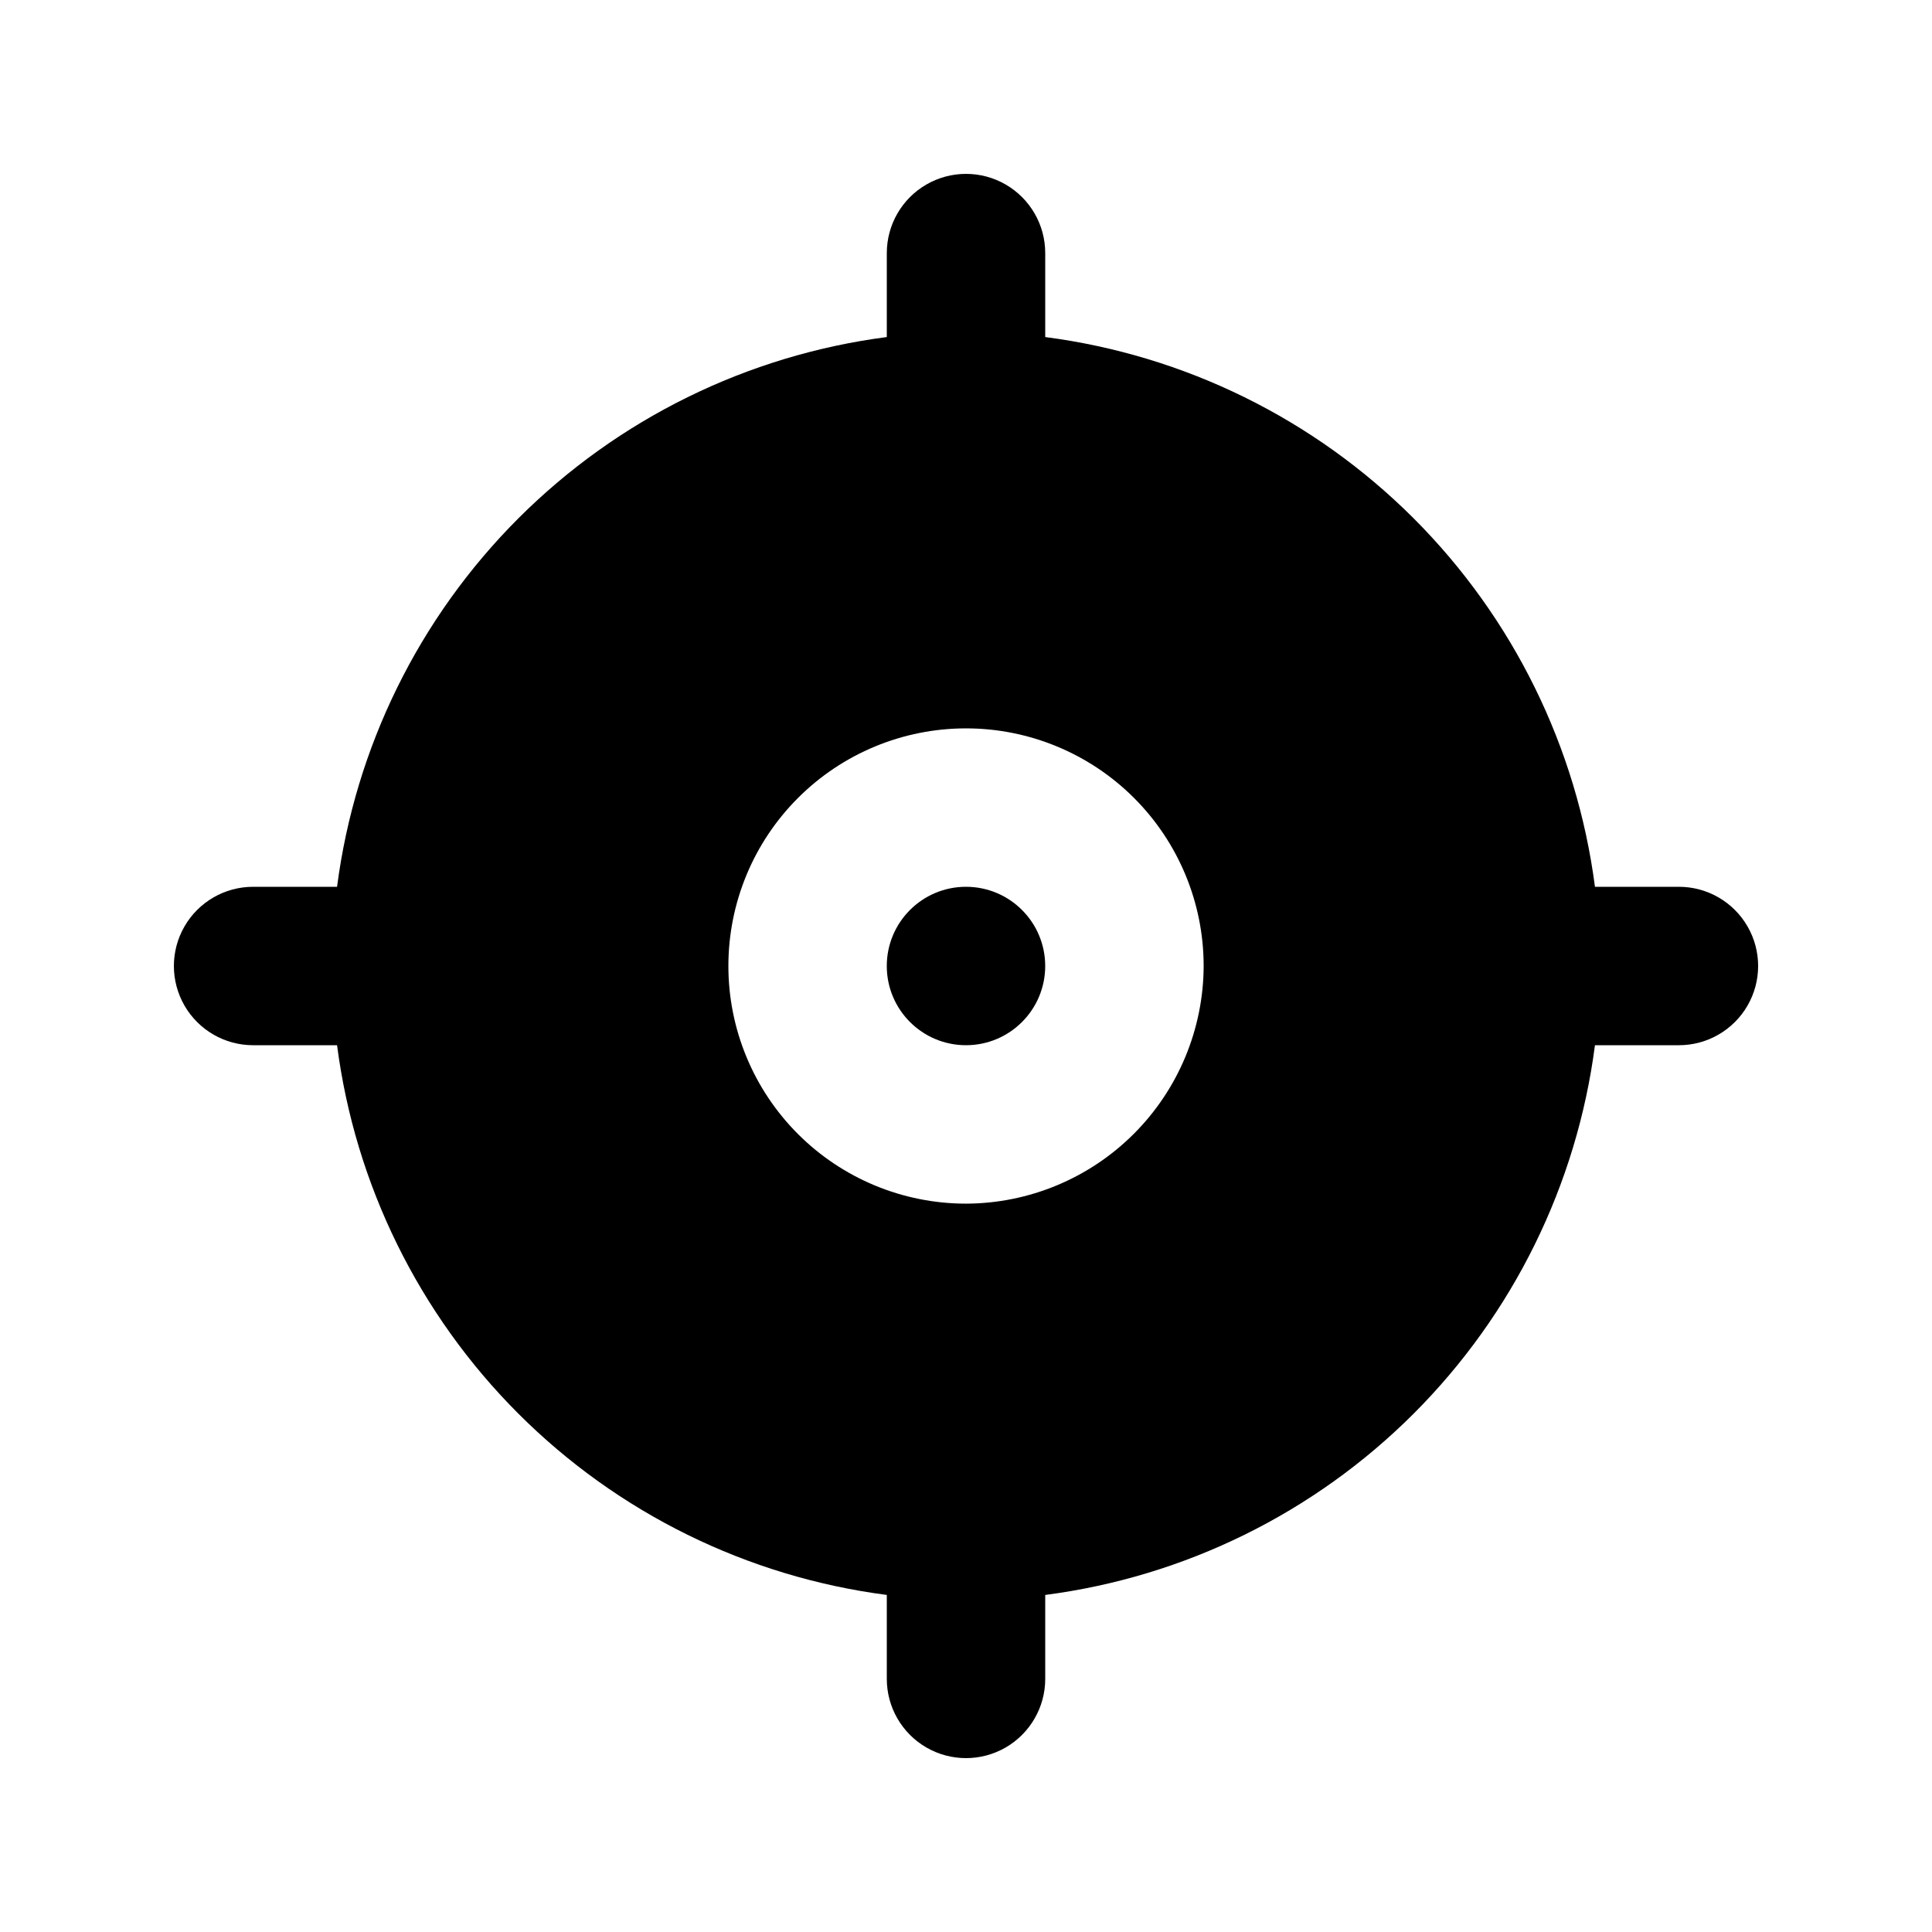 <?xml version="1.0" encoding="UTF-8"?>
<!-- The Best Svg Icon site in the world: iconSvg.co, Visit us! https://iconsvg.co -->
<svg fill="#000000" width="800px" height="800px" version="1.1" viewBox="144 144 512 512" xmlns="http://www.w3.org/2000/svg">
 <g>
  <path d="m420.99 400c0 11.594-9.398 20.992-20.992 20.992s-20.992-9.398-20.992-20.992 9.398-20.992 20.992-20.992 20.992 9.398 20.992 20.992"/>
  <path d="m588.93 379.01h-22.25c-4.801-36.957-21.695-71.289-48.047-97.641-26.352-26.352-60.68-43.246-97.637-48.047v-22.25c0-7.5-4.004-14.43-10.496-18.18-6.496-3.75-14.5-3.75-20.992 0-6.496 3.75-10.496 10.68-10.496 18.18v22.25c-36.957 4.801-71.289 21.695-97.641 48.047-26.352 26.352-43.246 60.684-48.047 97.641h-22.25c-7.5 0-14.43 4-18.18 10.496-3.75 6.492-3.75 14.496 0 20.992 3.75 6.492 10.68 10.496 18.18 10.496h22.25c4.801 36.957 21.695 71.285 48.047 97.637 26.352 26.352 60.684 43.246 97.641 48.047v22.25c0 7.5 4 14.43 10.496 18.18 6.492 3.75 14.496 3.75 20.992 0 6.492-3.75 10.496-10.68 10.496-18.18v-22.25c36.957-4.801 71.285-21.695 97.637-48.047 26.352-26.352 43.246-60.68 48.047-97.637h22.25c7.5 0 14.43-4.004 18.18-10.496 3.75-6.496 3.75-14.5 0-20.992-3.75-6.496-10.68-10.496-18.18-10.496zm-188.93 83.969h0.004c-16.703 0-32.723-6.637-44.531-18.445-11.812-11.812-18.445-27.832-18.445-44.531 0-16.703 6.633-32.723 18.445-44.531 11.809-11.812 27.828-18.445 44.531-18.445 16.699 0 32.719 6.633 44.531 18.445 11.809 11.809 18.445 27.828 18.445 44.531-0.051 16.684-6.703 32.676-18.504 44.473-11.797 11.801-27.789 18.453-44.473 18.504z"/>
 </g>
</svg>